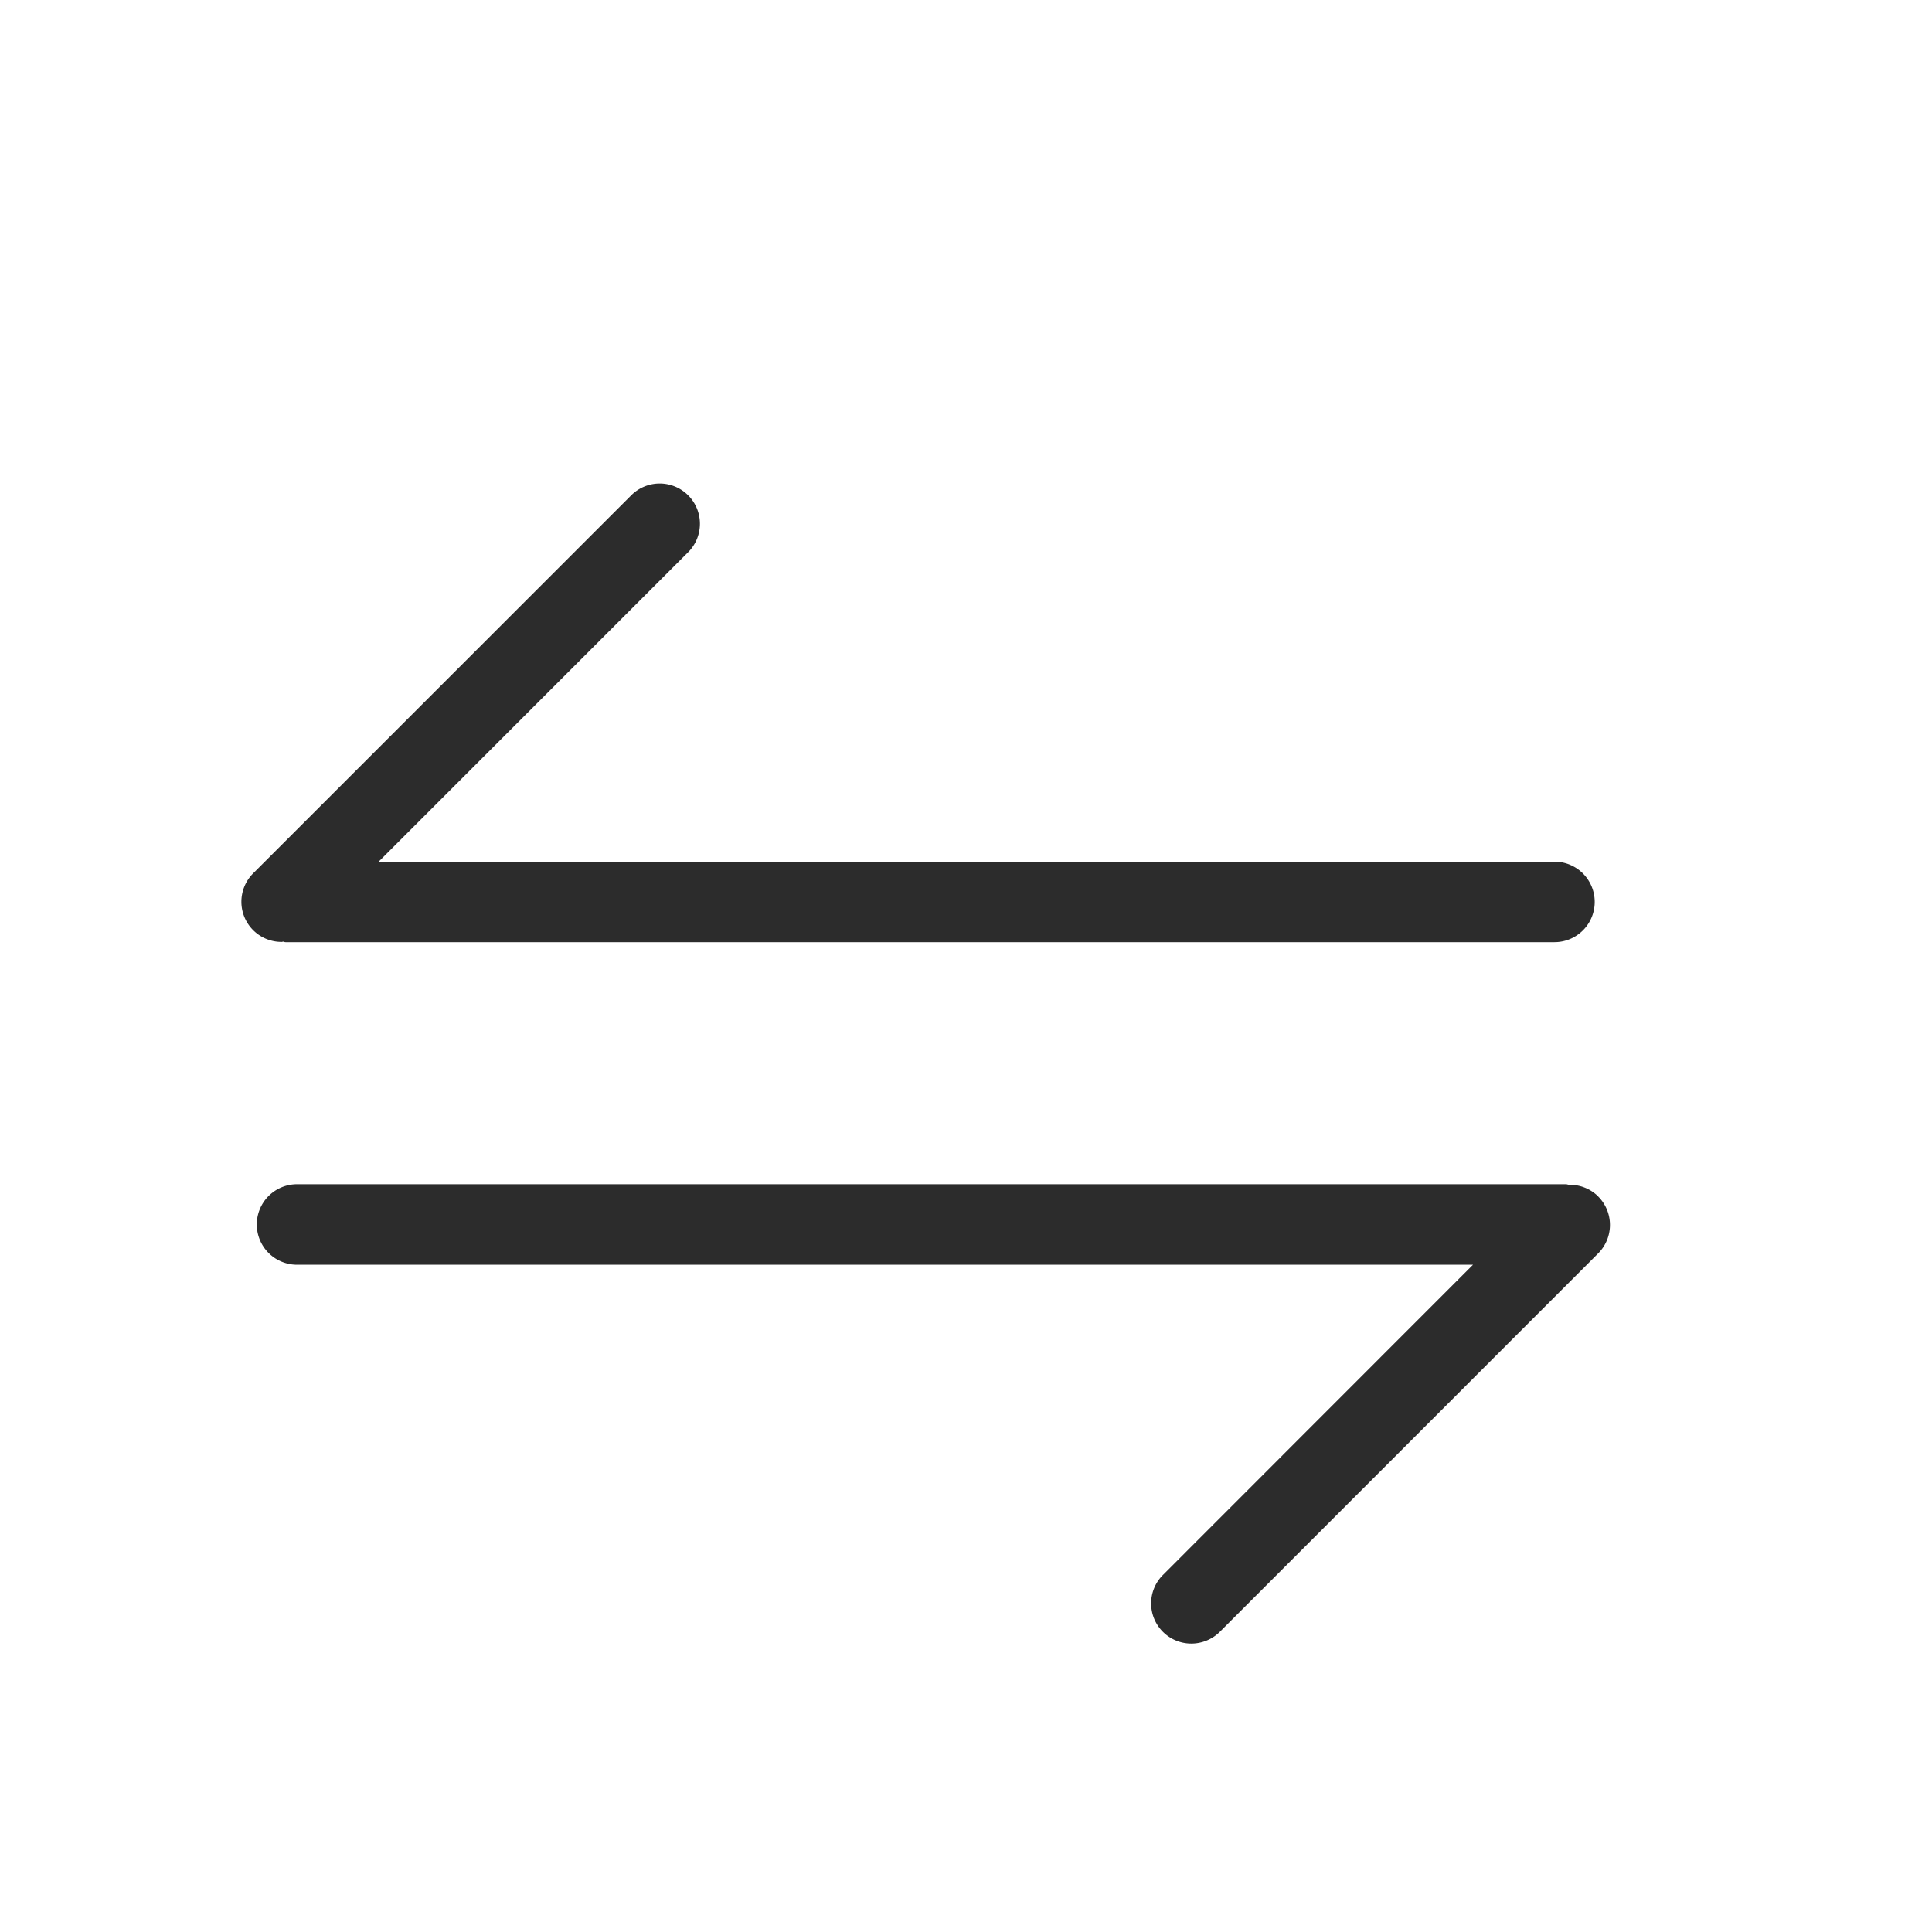 <svg t="1686831527387" class="icon" viewBox="0 0 1024 1024" version="1.1" xmlns="http://www.w3.org/2000/svg" p-id="7150" width="200" height="200"><path d="M150.016 499.072c0.427 0.085 0.853 0.299 1.365 0.299H823.893a21.333 21.333 0 1 0 0-42.667H200.704l164.267-164.267A21.333 21.333 0 0 0 334.805 262.272l-200.533 200.533a21.291 21.291 0 0 0 15.061 36.437c0.256 0 0.427-0.128 0.683-0.128" fill="#2c2c2c" p-id="7151"></path><path d="M847.104 634.155a21.333 21.333 0 0 0-15.488-6.187c-0.597-0.043-1.109-0.299-1.621-0.299H157.44a21.333 21.333 0 1 0 0 42.667h623.275l-164.309 164.395a21.291 21.291 0 0 0 15.061 36.395 21.419 21.419 0 0 0 15.061-6.229l200.533-200.576a21.333 21.333 0 0 0 0-30.165" fill="#2c2c2c" p-id="7152"></path></svg>
